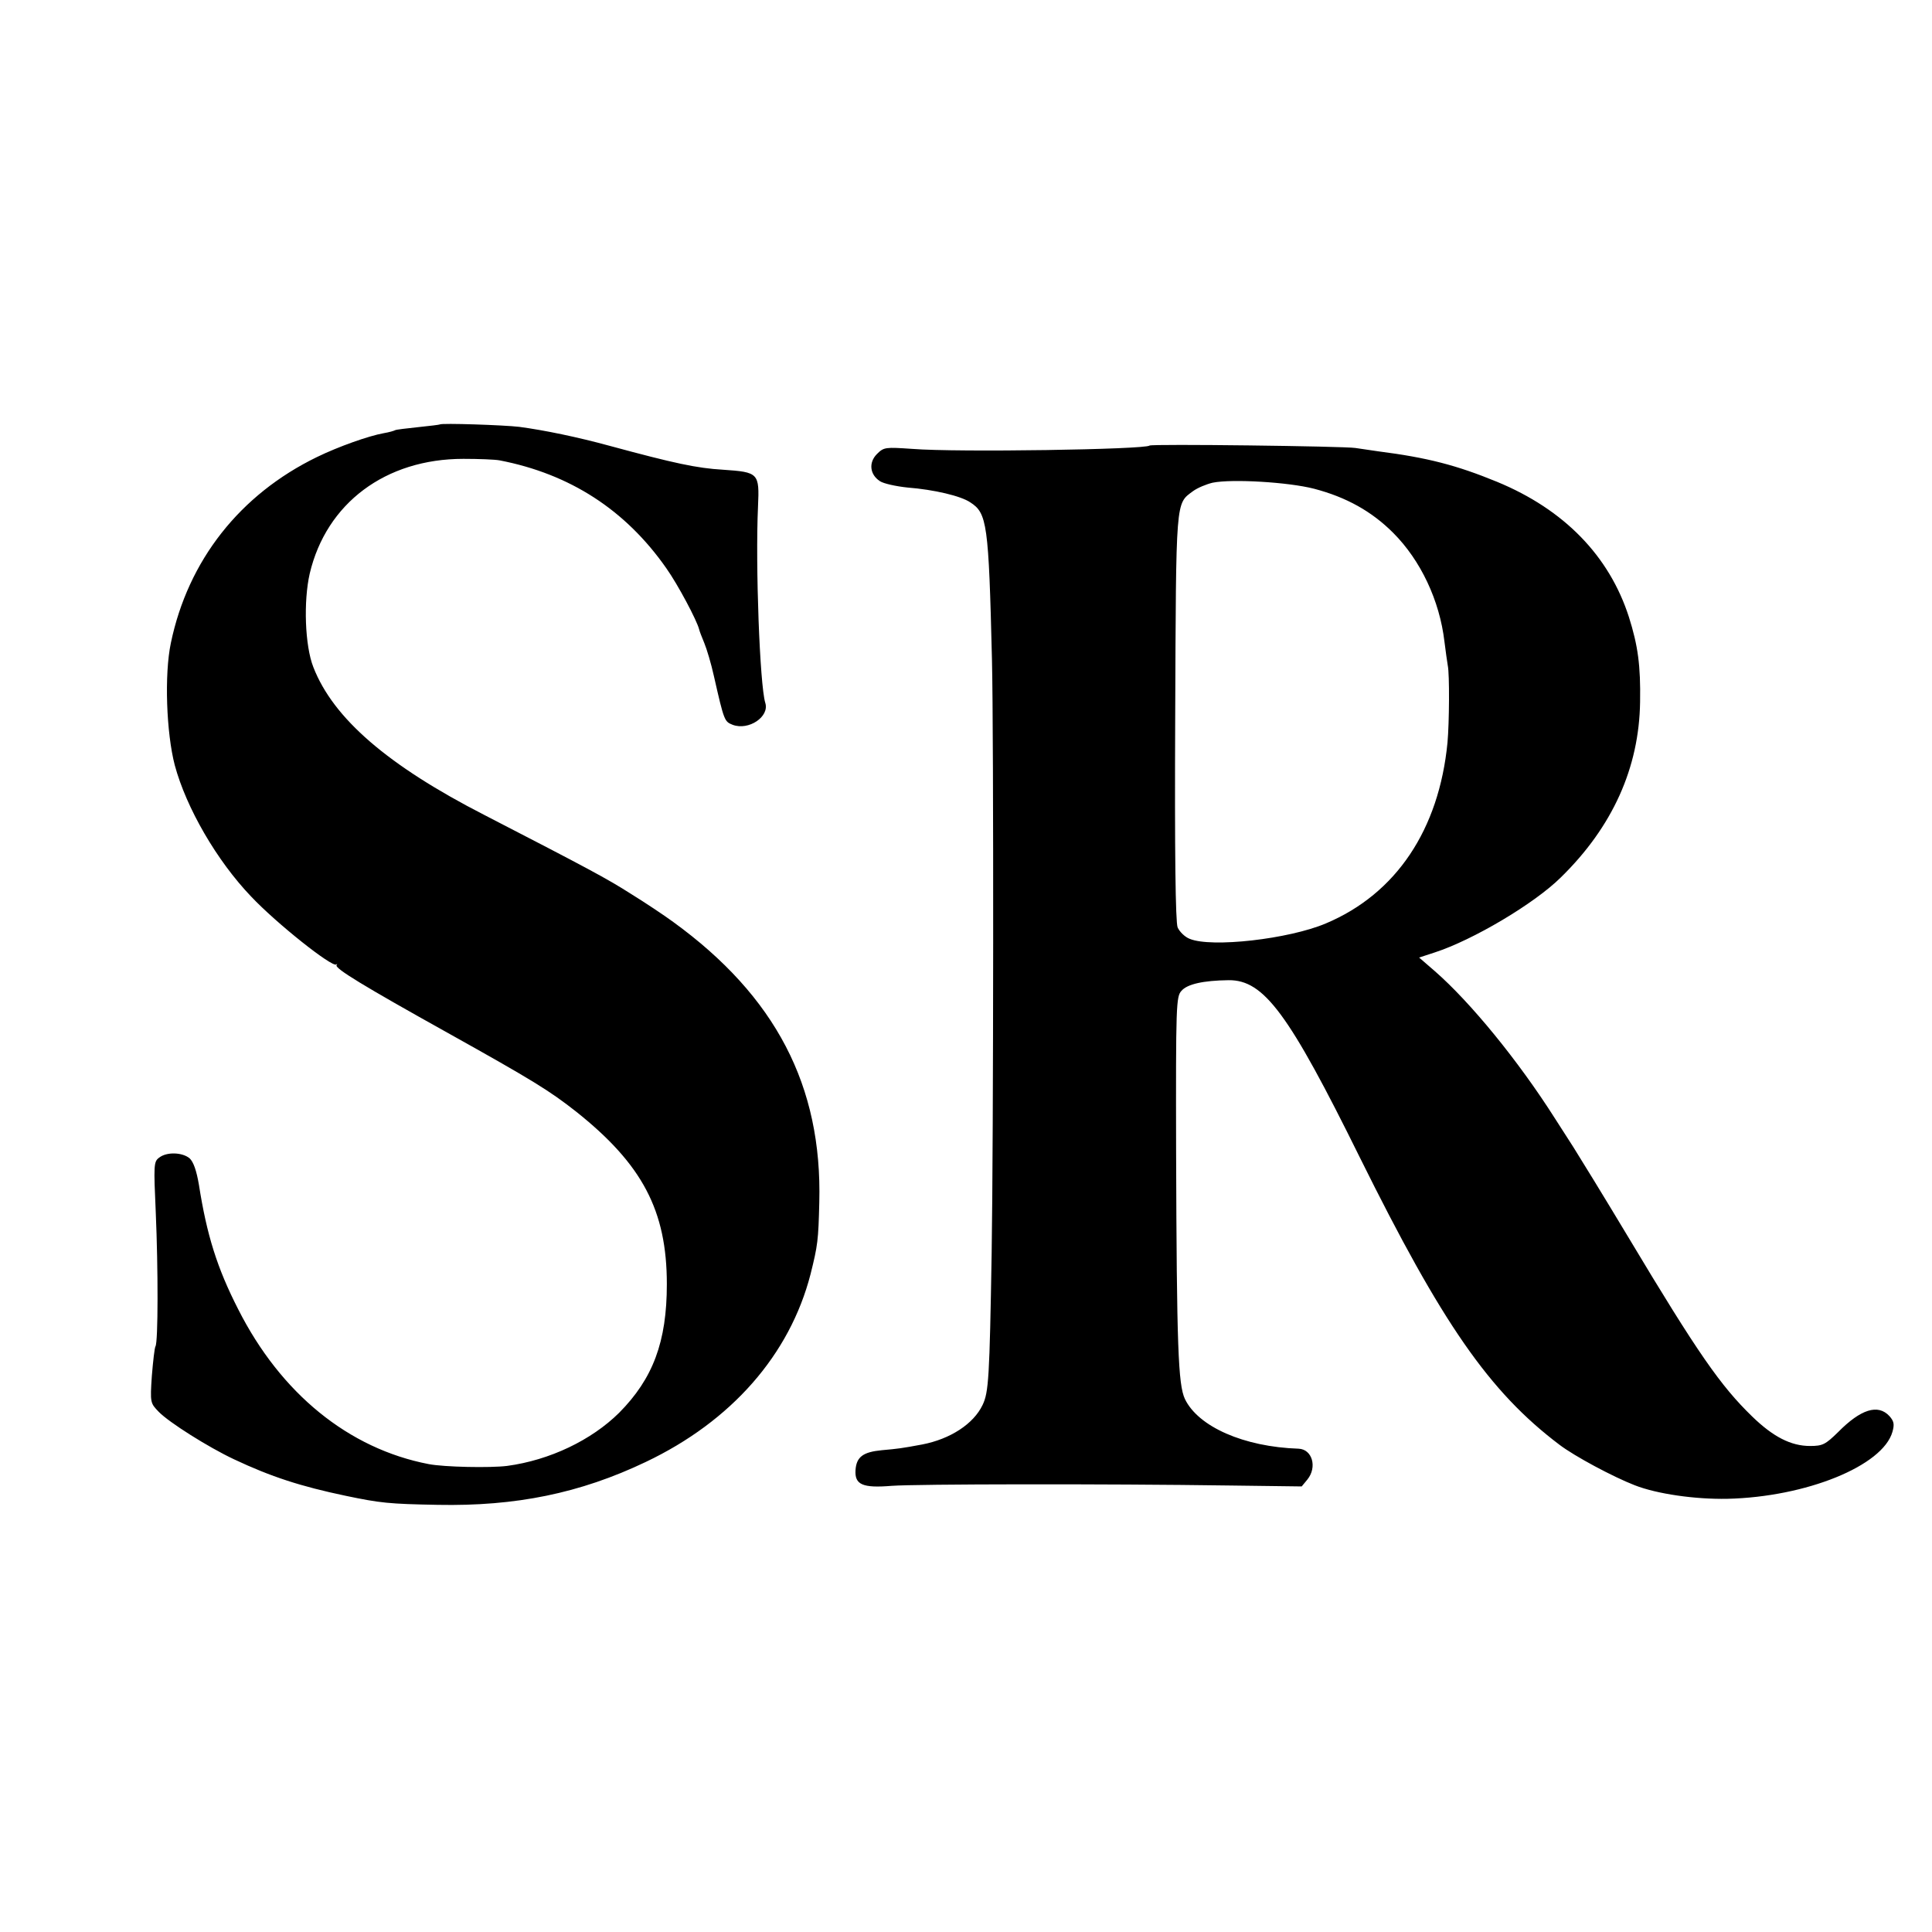 <svg version="1.0" xmlns="http://www.w3.org/2000/svg" width="853.333" height="853.333" viewBox="0 0 640 640"><path d="M145.7 140.6c-.1.1-3.3.5-7.2.9-3.8.4-7.2.8-7.6 1-.3.2-2 .7-3.8 1-5 .9-14.9 4.4-22.1 7.9-25.5 12.4-42.7 34.2-48.4 61.6-2.2 10.4-1.5 29.8 1.3 40.5 3.8 14.1 13.9 31.6 25.3 43.5 8.4 8.9 26.8 23.5 28.2 22.5.3-.3.4-.2.1.2-.8 1 8.9 6.9 36.9 22.5 28.3 15.8 33.6 19.1 42.4 26 22 17.5 30.1 32.8 30.1 57.2 0 19.1-4.6 31.3-15.8 42.6-9.2 9.1-23 15.7-37.1 17.6-5.6.7-20.8.4-26-.6-26.5-5.1-49-23.4-63.1-51.3-7-13.7-10.4-24.6-13-41.2-.8-4.7-1.8-7.6-3.1-8.8-2.4-2-7.6-2.2-10.1-.2-1.8 1.3-1.8 2.5-1.1 18.2.8 18.5.8 42.9-.1 44.3-.3.5-.8 4.9-1.2 9.8-.6 8.9-.5 9 2.3 11.9 3.4 3.5 16.4 11.7 24.9 15.7 12.3 5.8 22.2 9 37 12.1 11.5 2.4 14.3 2.7 30.5 3 25.8.5 47.1-3.8 68.9-14.2 28.4-13.5 47.7-35.5 54.6-62.2 2.4-9.6 2.6-11.3 2.9-23.8 1-38.6-14.5-68.3-48.4-92.9-3-2.2-9.3-6.4-14-9.3-8-5.1-14-8.3-48.5-26.1-32-16.4-50.1-32-56.7-49-2.8-7.1-3.3-21.8-1.2-31 5.5-23.3 25.1-38 50.9-38 5 0 10.4.2 12 .5 23.3 4.5 41.7 16.4 55.2 35.7 3.9 5.5 10.2 17.4 10.9 20.3.1.5.9 2.6 1.7 4.5.8 1.9 2.3 6.9 3.2 11 3.4 15 3.5 15 6.2 16.1 5.3 2 12.3-2.7 10.8-7.3-1.8-5.9-3.3-45.5-2.4-65 .5-11.1.2-11.4-11.6-12.2-8.6-.5-16.1-2.1-37.5-7.9-10.6-2.9-21.7-5.2-30-6.3-5-.6-25.8-1.3-26.3-.8zm235.1 7c-1.4 1.3-63.5 2.3-78.6 1.1-8.9-.6-9.4-.6-11.7 1.7-2.8 2.8-2.4 6.8 1 9 1.2.8 5.3 1.7 9.1 2.1 8.9.7 17.7 2.8 20.8 4.9 5.6 3.6 6.1 7 7.2 52.1.6 25.2.5 159.8-.1 196.5-.7 41.6-1 46.2-3 50.4-3 6.3-10.7 11.3-20 13.1-7 1.3-7.9 1.4-13.4 1.9-6.2.6-8.4 2.2-8.7 6.6-.3 4.8 2.3 6 12 5.2 8.3-.6 70.4-.7 112.5-.1l23.3.3 1.9-2.3c3.3-4.1 1.6-10-2.9-10.2-18.2-.6-33.3-7.3-37.7-16.5-2.2-4.8-2.7-16.9-2.9-82-.1-48.7 0-51.3 1.8-53.2 1.9-2.2 7.2-3.4 15.6-3.5 11.7-.1 19.9 11 43.5 58.8 27.2 54.9 42.8 77.5 66.1 95.1 5 3.8 17.7 10.6 24.9 13.4 7.4 2.9 20 4.7 30.7 4.5 26.1-.6 51.5-10.9 54.7-22.2.7-2.5.5-3.5-1-5.2-3.8-4.1-9.5-2.3-17 5.3-4.2 4.1-5.1 4.6-9.3 4.6-6.3 0-12.2-3-19.2-9.8-10.4-10.1-17.9-20.8-40.9-59.2-8.1-13.5-16.4-27-18.3-30-1.9-3-4.7-7.3-6.1-9.5-12.2-19.2-28-38.5-39.8-48.8l-5.2-4.5 5.2-1.7c12.6-4.1 32.9-16.1 41.7-24.8 17.2-16.8 26-36.4 26.3-58.2.2-12-.7-18.6-3.7-28.1-6.5-20.2-21.4-35.6-43.7-44.8-13.4-5.5-23-8-39.4-10.1-2.2-.3-5.6-.8-7.5-1.1-3.7-.6-67.7-1.4-68.2-.8zm54.5 14.3c10.7 2.8 19.1 7.5 26.2 14.6 9.1 9.1 15.4 22.4 17 36.1.4 3.2.9 6.8 1.1 7.9.6 2.8.5 18.9-.1 25.5-2.8 28.8-17 50.1-40.3 59.9-12.3 5.2-37.9 8.1-45.1 5.1-1.6-.6-3.4-2.4-4-3.8-.7-1.8-1-24.4-.8-69.7.3-72.8.1-70.5 5.9-74.8 1.5-1.1 4.4-2.3 6.5-2.8 6.4-1.3 25.1-.2 33.6 2z"/></svg>